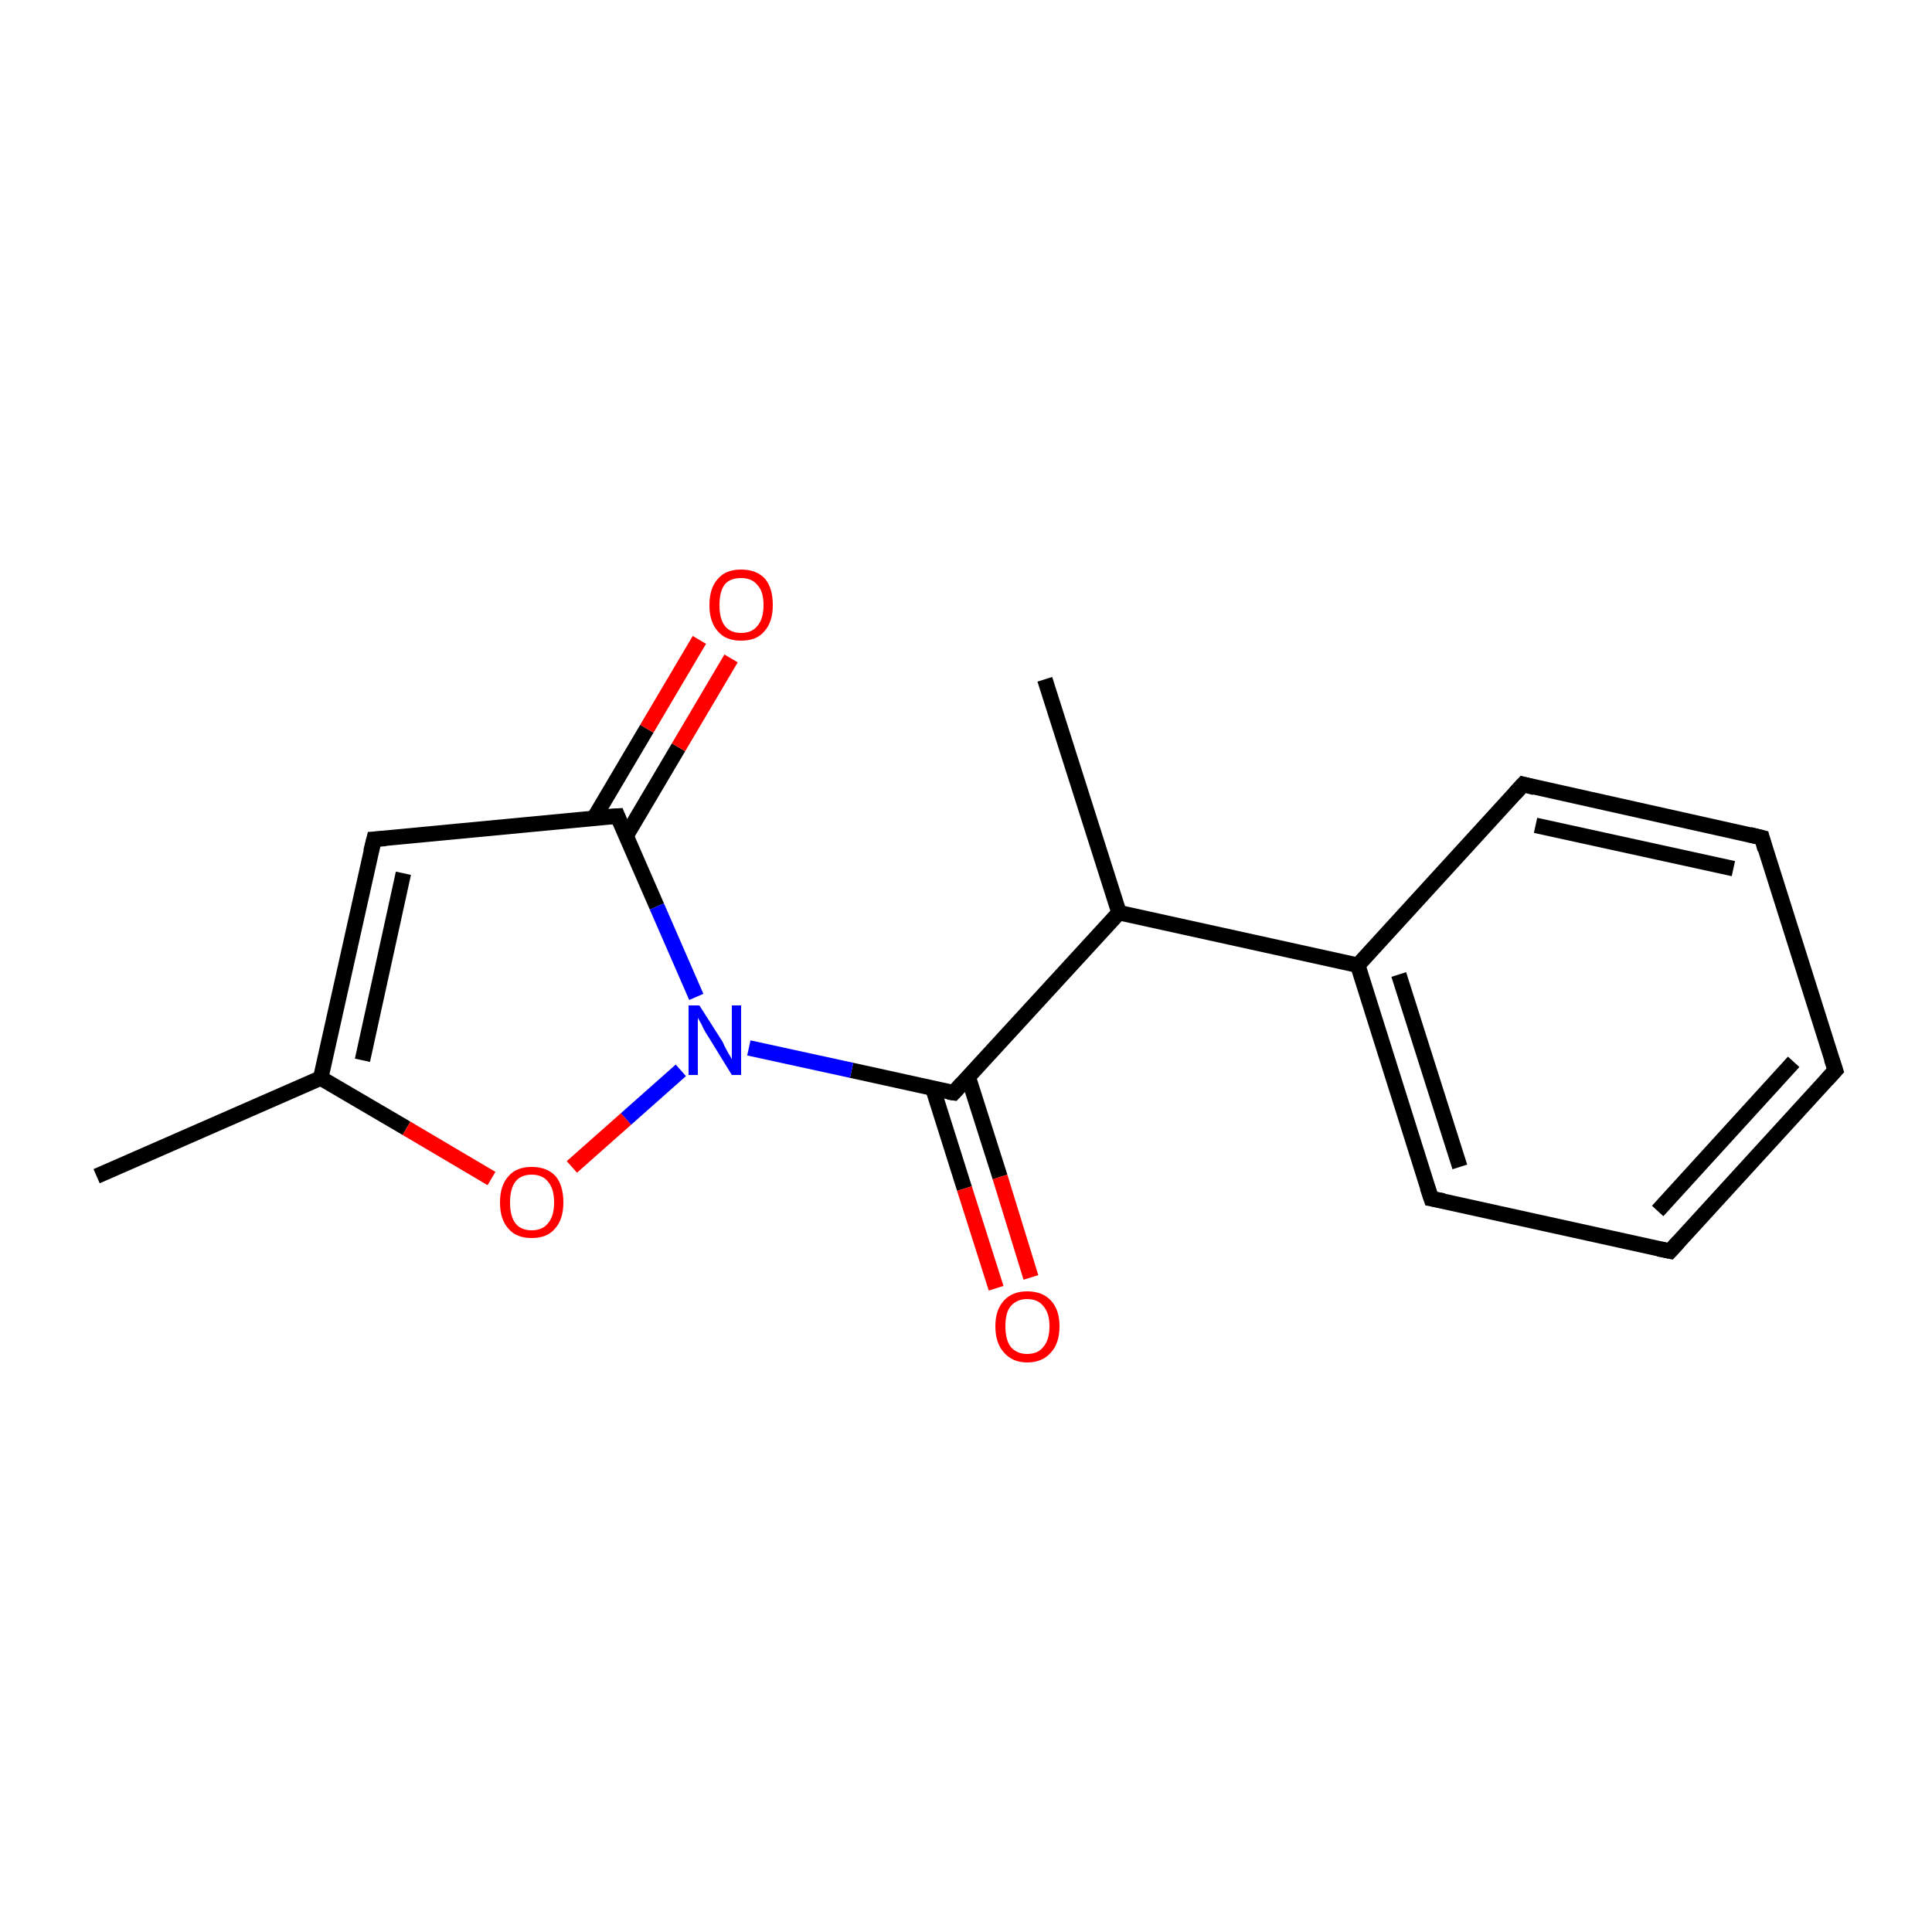 <?xml version='1.0' encoding='iso-8859-1'?>
<svg version='1.1' baseProfile='full'
              xmlns='http://www.w3.org/2000/svg'
                      xmlns:rdkit='http://www.rdkit.org/xml'
                      xmlns:xlink='http://www.w3.org/1999/xlink'
                  xml:space='preserve'
width='250px' height='250px' viewBox='0 0 250 250'>
<!-- END OF HEADER -->
<rect style='opacity:1.0;fill:#FFFFFF;stroke:none' width='250.0' height='250.0' x='0.0' y='0.0'> </rect>
<path class='bond-0 atom-0 atom-8' d='M 12.5,152.2 L 41.5,139.5' style='fill:none;fill-rule:evenodd;stroke:#000000;stroke-width:2.0px;stroke-linecap:butt;stroke-linejoin:miter;stroke-opacity:1' />
<path class='bond-1 atom-1 atom-9' d='M 135.2,87.9 L 144.8,118.1' style='fill:none;fill-rule:evenodd;stroke:#000000;stroke-width:2.0px;stroke-linecap:butt;stroke-linejoin:miter;stroke-opacity:1' />
<path class='bond-2 atom-2 atom-3' d='M 237.5,138.5 L 216.1,161.9' style='fill:none;fill-rule:evenodd;stroke:#000000;stroke-width:2.0px;stroke-linecap:butt;stroke-linejoin:miter;stroke-opacity:1' />
<path class='bond-2 atom-2 atom-3' d='M 232.1,137.4 L 214.5,156.7' style='fill:none;fill-rule:evenodd;stroke:#000000;stroke-width:2.0px;stroke-linecap:butt;stroke-linejoin:miter;stroke-opacity:1' />
<path class='bond-3 atom-2 atom-4' d='M 237.5,138.5 L 228.0,108.4' style='fill:none;fill-rule:evenodd;stroke:#000000;stroke-width:2.0px;stroke-linecap:butt;stroke-linejoin:miter;stroke-opacity:1' />
<path class='bond-4 atom-3 atom-5' d='M 216.1,161.9 L 185.2,155.1' style='fill:none;fill-rule:evenodd;stroke:#000000;stroke-width:2.0px;stroke-linecap:butt;stroke-linejoin:miter;stroke-opacity:1' />
<path class='bond-5 atom-4 atom-6' d='M 228.0,108.4 L 197.1,101.5' style='fill:none;fill-rule:evenodd;stroke:#000000;stroke-width:2.0px;stroke-linecap:butt;stroke-linejoin:miter;stroke-opacity:1' />
<path class='bond-5 atom-4 atom-6' d='M 224.3,112.4 L 198.7,106.8' style='fill:none;fill-rule:evenodd;stroke:#000000;stroke-width:2.0px;stroke-linecap:butt;stroke-linejoin:miter;stroke-opacity:1' />
<path class='bond-6 atom-5 atom-10' d='M 185.2,155.1 L 175.7,124.9' style='fill:none;fill-rule:evenodd;stroke:#000000;stroke-width:2.0px;stroke-linecap:butt;stroke-linejoin:miter;stroke-opacity:1' />
<path class='bond-6 atom-5 atom-10' d='M 188.9,151.0 L 181.0,126.1' style='fill:none;fill-rule:evenodd;stroke:#000000;stroke-width:2.0px;stroke-linecap:butt;stroke-linejoin:miter;stroke-opacity:1' />
<path class='bond-7 atom-6 atom-10' d='M 197.1,101.5 L 175.7,124.9' style='fill:none;fill-rule:evenodd;stroke:#000000;stroke-width:2.0px;stroke-linecap:butt;stroke-linejoin:miter;stroke-opacity:1' />
<path class='bond-8 atom-7 atom-8' d='M 48.4,108.6 L 41.5,139.5' style='fill:none;fill-rule:evenodd;stroke:#000000;stroke-width:2.0px;stroke-linecap:butt;stroke-linejoin:miter;stroke-opacity:1' />
<path class='bond-8 atom-7 atom-8' d='M 52.2,113.0 L 46.9,137.2' style='fill:none;fill-rule:evenodd;stroke:#000000;stroke-width:2.0px;stroke-linecap:butt;stroke-linejoin:miter;stroke-opacity:1' />
<path class='bond-9 atom-7 atom-11' d='M 48.4,108.6 L 79.9,105.6' style='fill:none;fill-rule:evenodd;stroke:#000000;stroke-width:2.0px;stroke-linecap:butt;stroke-linejoin:miter;stroke-opacity:1' />
<path class='bond-10 atom-8 atom-16' d='M 41.5,139.5 L 52.6,146.0' style='fill:none;fill-rule:evenodd;stroke:#000000;stroke-width:2.0px;stroke-linecap:butt;stroke-linejoin:miter;stroke-opacity:1' />
<path class='bond-10 atom-8 atom-16' d='M 52.6,146.0 L 63.6,152.5' style='fill:none;fill-rule:evenodd;stroke:#FF0000;stroke-width:2.0px;stroke-linecap:butt;stroke-linejoin:miter;stroke-opacity:1' />
<path class='bond-11 atom-9 atom-10' d='M 144.8,118.1 L 175.7,124.9' style='fill:none;fill-rule:evenodd;stroke:#000000;stroke-width:2.0px;stroke-linecap:butt;stroke-linejoin:miter;stroke-opacity:1' />
<path class='bond-12 atom-9 atom-12' d='M 144.8,118.1 L 123.4,141.4' style='fill:none;fill-rule:evenodd;stroke:#000000;stroke-width:2.0px;stroke-linecap:butt;stroke-linejoin:miter;stroke-opacity:1' />
<path class='bond-13 atom-11 atom-13' d='M 79.9,105.6 L 85.0,117.3' style='fill:none;fill-rule:evenodd;stroke:#000000;stroke-width:2.0px;stroke-linecap:butt;stroke-linejoin:miter;stroke-opacity:1' />
<path class='bond-13 atom-11 atom-13' d='M 85.0,117.3 L 90.1,129.0' style='fill:none;fill-rule:evenodd;stroke:#0000FF;stroke-width:2.0px;stroke-linecap:butt;stroke-linejoin:miter;stroke-opacity:1' />
<path class='bond-14 atom-11 atom-14' d='M 81.0,108.2 L 87.8,96.7' style='fill:none;fill-rule:evenodd;stroke:#000000;stroke-width:2.0px;stroke-linecap:butt;stroke-linejoin:miter;stroke-opacity:1' />
<path class='bond-14 atom-11 atom-14' d='M 87.8,96.7 L 94.6,85.2' style='fill:none;fill-rule:evenodd;stroke:#FF0000;stroke-width:2.0px;stroke-linecap:butt;stroke-linejoin:miter;stroke-opacity:1' />
<path class='bond-14 atom-11 atom-14' d='M 76.9,105.8 L 83.7,94.3' style='fill:none;fill-rule:evenodd;stroke:#000000;stroke-width:2.0px;stroke-linecap:butt;stroke-linejoin:miter;stroke-opacity:1' />
<path class='bond-14 atom-11 atom-14' d='M 83.7,94.3 L 90.5,82.8' style='fill:none;fill-rule:evenodd;stroke:#FF0000;stroke-width:2.0px;stroke-linecap:butt;stroke-linejoin:miter;stroke-opacity:1' />
<path class='bond-15 atom-12 atom-13' d='M 123.4,141.4 L 110.2,138.5' style='fill:none;fill-rule:evenodd;stroke:#000000;stroke-width:2.0px;stroke-linecap:butt;stroke-linejoin:miter;stroke-opacity:1' />
<path class='bond-15 atom-12 atom-13' d='M 110.2,138.5 L 96.9,135.6' style='fill:none;fill-rule:evenodd;stroke:#0000FF;stroke-width:2.0px;stroke-linecap:butt;stroke-linejoin:miter;stroke-opacity:1' />
<path class='bond-16 atom-12 atom-15' d='M 120.7,140.8 L 124.8,153.8' style='fill:none;fill-rule:evenodd;stroke:#000000;stroke-width:2.0px;stroke-linecap:butt;stroke-linejoin:miter;stroke-opacity:1' />
<path class='bond-16 atom-12 atom-15' d='M 124.8,153.8 L 128.9,166.7' style='fill:none;fill-rule:evenodd;stroke:#FF0000;stroke-width:2.0px;stroke-linecap:butt;stroke-linejoin:miter;stroke-opacity:1' />
<path class='bond-16 atom-12 atom-15' d='M 125.3,139.4 L 129.4,152.3' style='fill:none;fill-rule:evenodd;stroke:#000000;stroke-width:2.0px;stroke-linecap:butt;stroke-linejoin:miter;stroke-opacity:1' />
<path class='bond-16 atom-12 atom-15' d='M 129.4,152.3 L 133.4,165.3' style='fill:none;fill-rule:evenodd;stroke:#FF0000;stroke-width:2.0px;stroke-linecap:butt;stroke-linejoin:miter;stroke-opacity:1' />
<path class='bond-17 atom-13 atom-16' d='M 88.1,138.5 L 81.0,144.8' style='fill:none;fill-rule:evenodd;stroke:#0000FF;stroke-width:2.0px;stroke-linecap:butt;stroke-linejoin:miter;stroke-opacity:1' />
<path class='bond-17 atom-13 atom-16' d='M 81.0,144.8 L 74.0,151.0' style='fill:none;fill-rule:evenodd;stroke:#FF0000;stroke-width:2.0px;stroke-linecap:butt;stroke-linejoin:miter;stroke-opacity:1' />
<path d='M 236.4,139.7 L 237.5,138.5 L 237.0,137.0' style='fill:none;stroke:#000000;stroke-width:2.0px;stroke-linecap:butt;stroke-linejoin:miter;stroke-opacity:1;' />
<path d='M 217.2,160.7 L 216.1,161.9 L 214.6,161.6' style='fill:none;stroke:#000000;stroke-width:2.0px;stroke-linecap:butt;stroke-linejoin:miter;stroke-opacity:1;' />
<path d='M 228.4,109.9 L 228.0,108.4 L 226.4,108.0' style='fill:none;stroke:#000000;stroke-width:2.0px;stroke-linecap:butt;stroke-linejoin:miter;stroke-opacity:1;' />
<path d='M 186.8,155.4 L 185.2,155.1 L 184.7,153.6' style='fill:none;stroke:#000000;stroke-width:2.0px;stroke-linecap:butt;stroke-linejoin:miter;stroke-opacity:1;' />
<path d='M 198.6,101.9 L 197.1,101.5 L 196.0,102.7' style='fill:none;stroke:#000000;stroke-width:2.0px;stroke-linecap:butt;stroke-linejoin:miter;stroke-opacity:1;' />
<path d='M 48.0,110.2 L 48.4,108.6 L 49.9,108.5' style='fill:none;stroke:#000000;stroke-width:2.0px;stroke-linecap:butt;stroke-linejoin:miter;stroke-opacity:1;' />
<path d='M 78.3,105.7 L 79.9,105.6 L 80.1,106.1' style='fill:none;stroke:#000000;stroke-width:2.0px;stroke-linecap:butt;stroke-linejoin:miter;stroke-opacity:1;' />
<path d='M 124.5,140.2 L 123.4,141.4 L 122.7,141.3' style='fill:none;stroke:#000000;stroke-width:2.0px;stroke-linecap:butt;stroke-linejoin:miter;stroke-opacity:1;' />
<path class='atom-13' d='M 90.5 130.1
L 93.5 134.8
Q 93.7 135.3, 94.2 136.2
Q 94.7 137.0, 94.7 137.1
L 94.7 130.1
L 95.9 130.1
L 95.9 139.1
L 94.7 139.1
L 91.5 133.9
Q 91.1 133.3, 90.8 132.6
Q 90.4 131.9, 90.3 131.7
L 90.3 139.1
L 89.1 139.1
L 89.1 130.1
L 90.5 130.1
' fill='#0000FF'/>
<path class='atom-14' d='M 91.8 78.3
Q 91.8 76.1, 92.9 74.9
Q 93.9 73.7, 95.9 73.7
Q 97.9 73.7, 99.0 74.9
Q 100.0 76.1, 100.0 78.3
Q 100.0 80.5, 98.9 81.7
Q 97.9 82.9, 95.9 82.9
Q 93.9 82.9, 92.9 81.7
Q 91.8 80.5, 91.8 78.3
M 95.9 81.9
Q 97.3 81.9, 98.0 81.0
Q 98.8 80.1, 98.8 78.3
Q 98.8 76.5, 98.0 75.7
Q 97.3 74.8, 95.9 74.8
Q 94.5 74.8, 93.8 75.6
Q 93.1 76.5, 93.1 78.3
Q 93.1 80.1, 93.8 81.0
Q 94.5 81.9, 95.9 81.9
' fill='#FF0000'/>
<path class='atom-15' d='M 128.8 171.6
Q 128.8 169.5, 129.9 168.3
Q 131.0 167.1, 132.9 167.1
Q 134.9 167.1, 136.0 168.3
Q 137.1 169.5, 137.1 171.6
Q 137.1 173.8, 136.0 175.0
Q 134.9 176.3, 132.9 176.3
Q 131.0 176.3, 129.9 175.0
Q 128.8 173.8, 128.8 171.6
M 132.9 175.2
Q 134.3 175.2, 135.0 174.3
Q 135.8 173.4, 135.8 171.6
Q 135.8 169.9, 135.0 169.0
Q 134.3 168.1, 132.9 168.1
Q 131.6 168.1, 130.8 169.0
Q 130.1 169.8, 130.1 171.6
Q 130.1 173.4, 130.8 174.3
Q 131.6 175.2, 132.9 175.2
' fill='#FF0000'/>
<path class='atom-16' d='M 64.7 155.6
Q 64.7 153.4, 65.8 152.2
Q 66.8 151.0, 68.8 151.0
Q 70.8 151.0, 71.9 152.2
Q 72.9 153.4, 72.9 155.6
Q 72.9 157.8, 71.8 159.0
Q 70.8 160.2, 68.8 160.2
Q 66.8 160.2, 65.8 159.0
Q 64.7 157.8, 64.7 155.6
M 68.8 159.2
Q 70.2 159.2, 70.9 158.3
Q 71.7 157.4, 71.7 155.6
Q 71.7 153.8, 70.9 152.9
Q 70.2 152.0, 68.8 152.0
Q 67.4 152.0, 66.7 152.9
Q 66.0 153.8, 66.0 155.6
Q 66.0 157.4, 66.7 158.3
Q 67.4 159.2, 68.8 159.2
' fill='#FF0000'/>
</svg>
